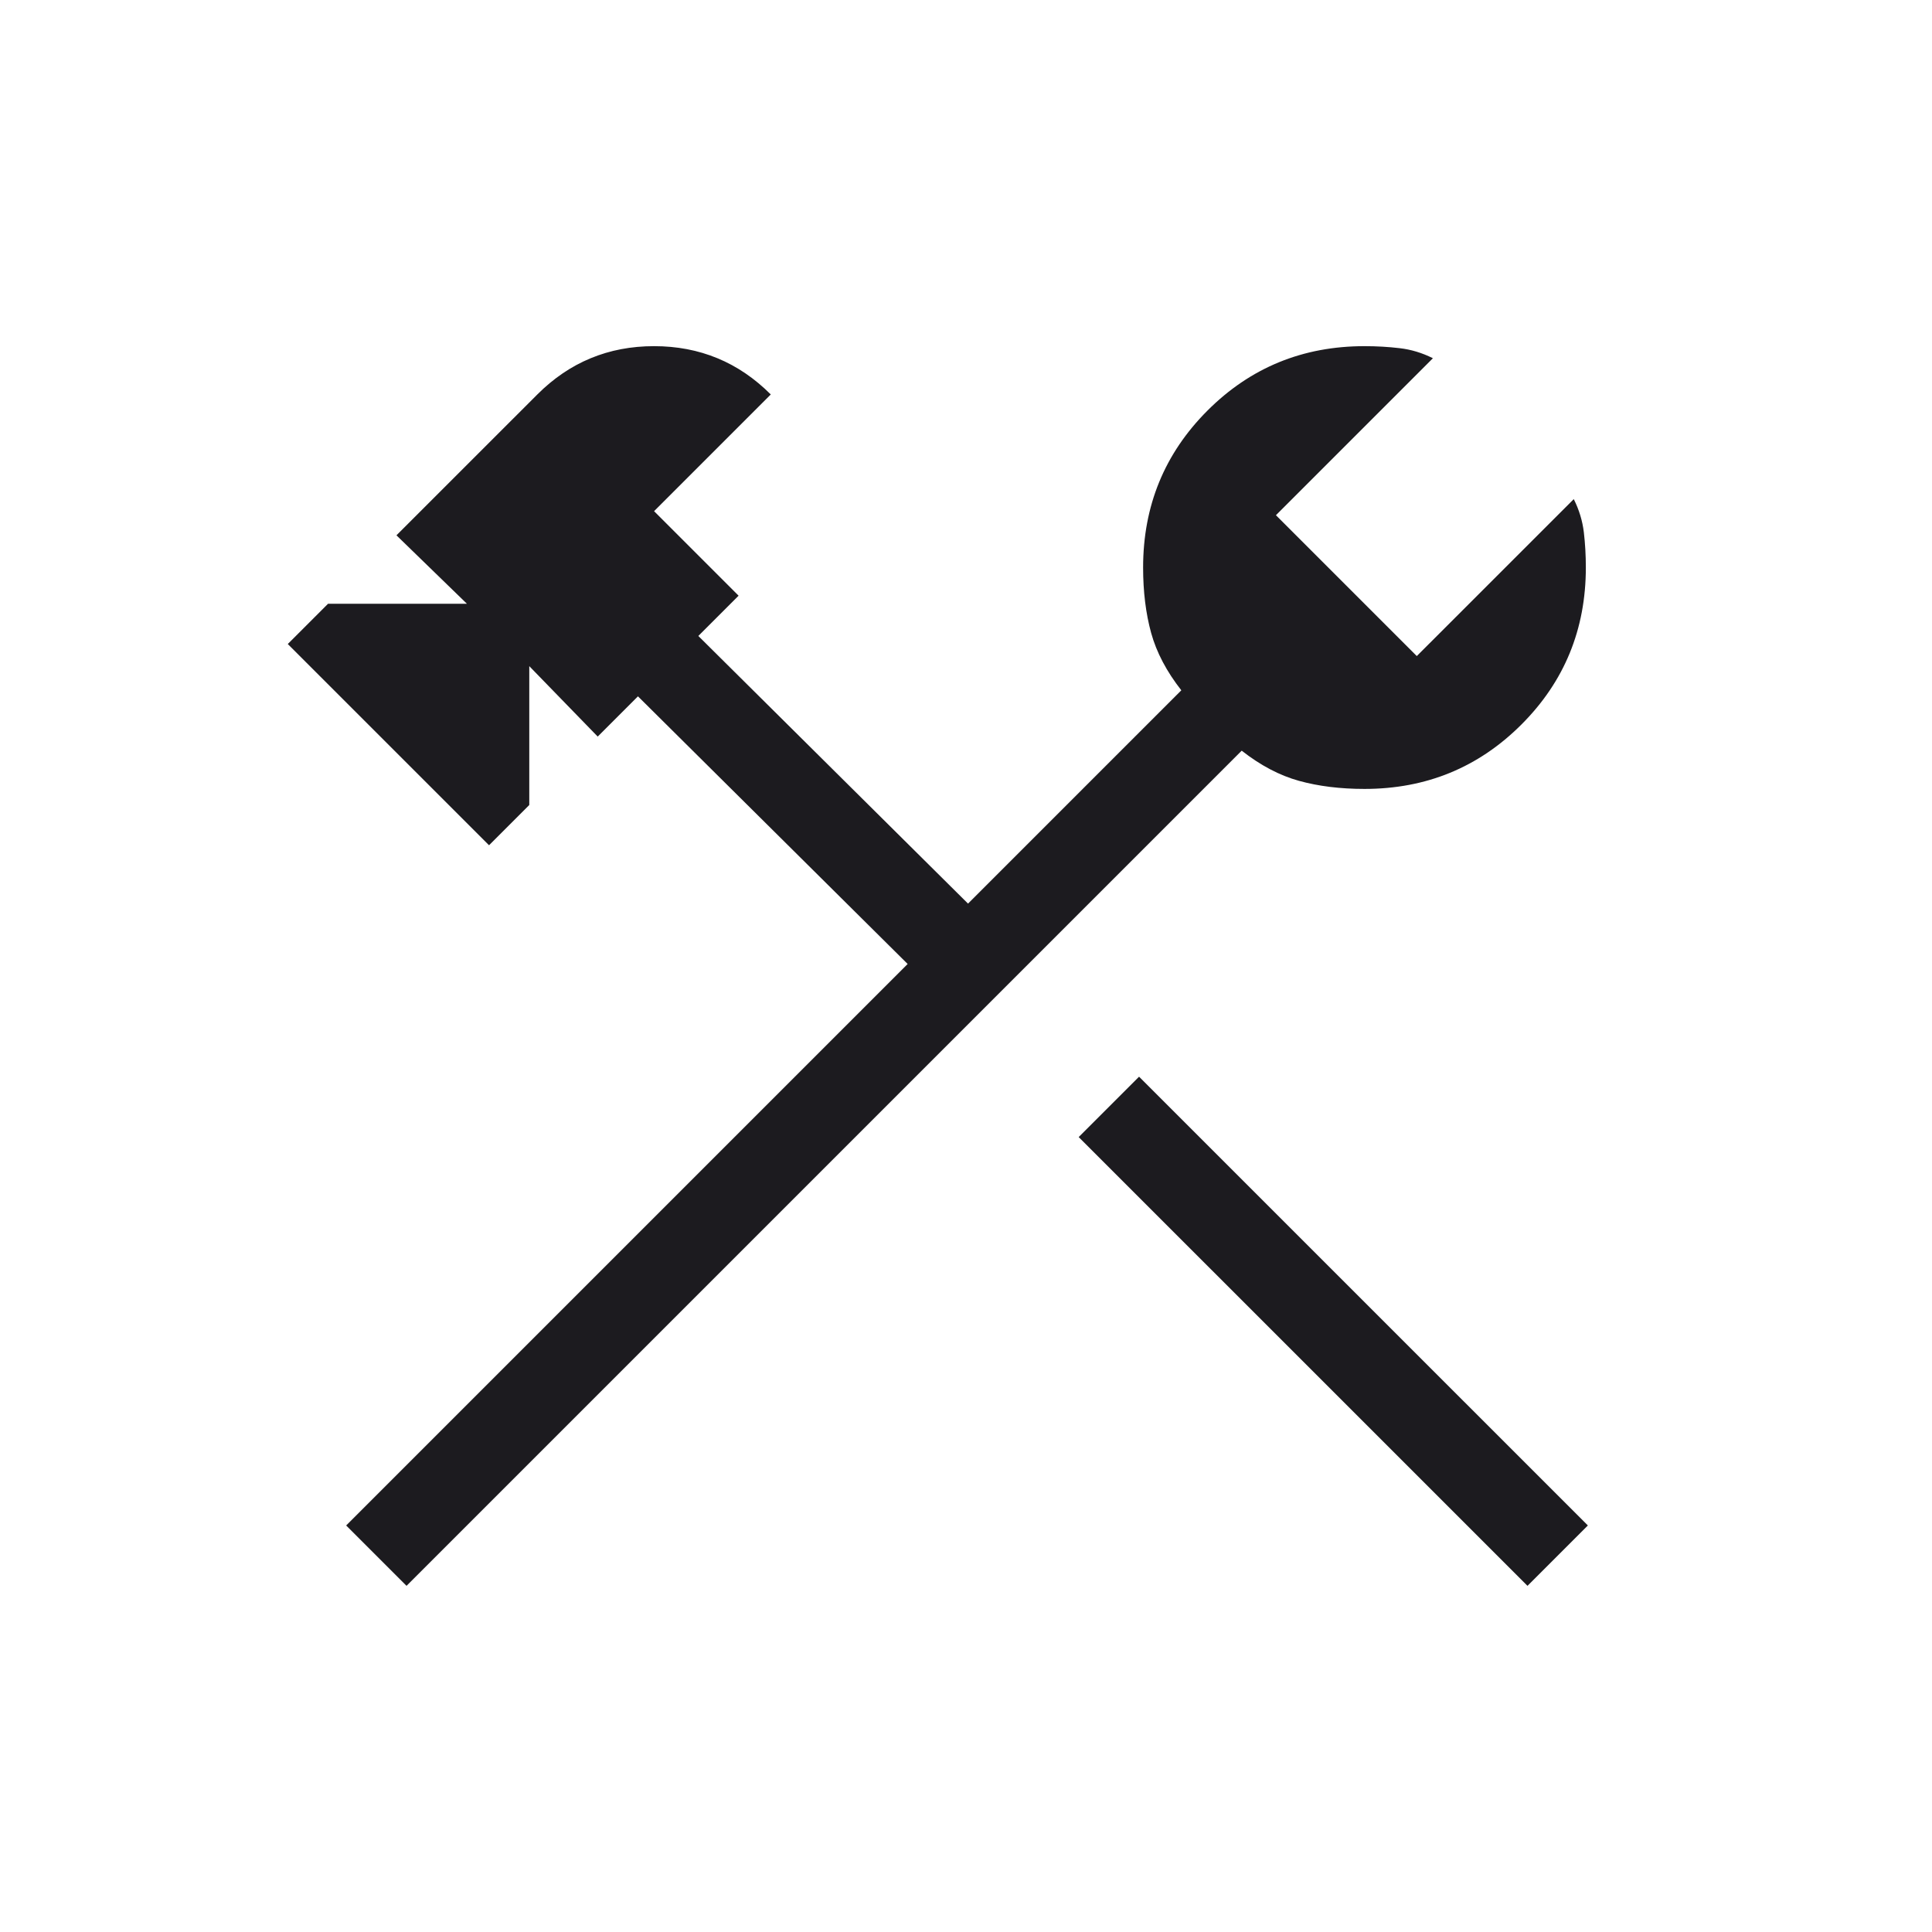 <svg width="64" height="64" viewBox="0 0 64 64" fill="none" xmlns="http://www.w3.org/2000/svg">
<mask id="mask0_435_61" style="mask-type:alpha" maskUnits="userSpaceOnUse" x="0" y="0" width="64" height="64">
<rect width="64" height="64" fill="#D9D9D9"/>
</mask>
<g mask="url(#mask0_435_61)">
<path d="M50.6 52.533L35.733 37.667L37.733 35.667L52.6 50.533L50.6 52.533ZM13.467 52.533L11.467 50.533L30.067 31.933L21.133 23.067L19.8 24.4L17.533 22.067V26.667L16.2 28L9.533 21.334L10.867 20H15.467L13.133 17.733L17.8 13.067C18.333 12.534 18.922 12.133 19.567 11.867C20.211 11.6 20.911 11.467 21.667 11.467C22.422 11.467 23.122 11.6 23.767 11.867C24.411 12.133 25 12.534 25.533 13.067L21.667 16.933L24.467 19.733L23.133 21.067L32.067 29.933L39.133 22.867C38.645 22.245 38.311 21.611 38.133 20.967C37.956 20.322 37.867 19.6 37.867 18.8C37.867 16.756 38.578 15.022 40 13.6C41.422 12.178 43.156 11.467 45.2 11.467C45.6 11.467 45.989 11.489 46.367 11.534C46.745 11.578 47.111 11.689 47.467 11.867L42.267 17.067L46.933 21.733L52.133 16.534C52.311 16.889 52.422 17.256 52.467 17.634C52.511 18.011 52.533 18.4 52.533 18.8C52.533 20.845 51.822 22.578 50.4 24C48.978 25.422 47.245 26.134 45.2 26.134C44.4 26.134 43.678 26.045 43.033 25.867C42.389 25.689 41.756 25.356 41.133 24.867L13.467 52.533Z" fill="#1C1B1F"/>
</g>
</svg>

